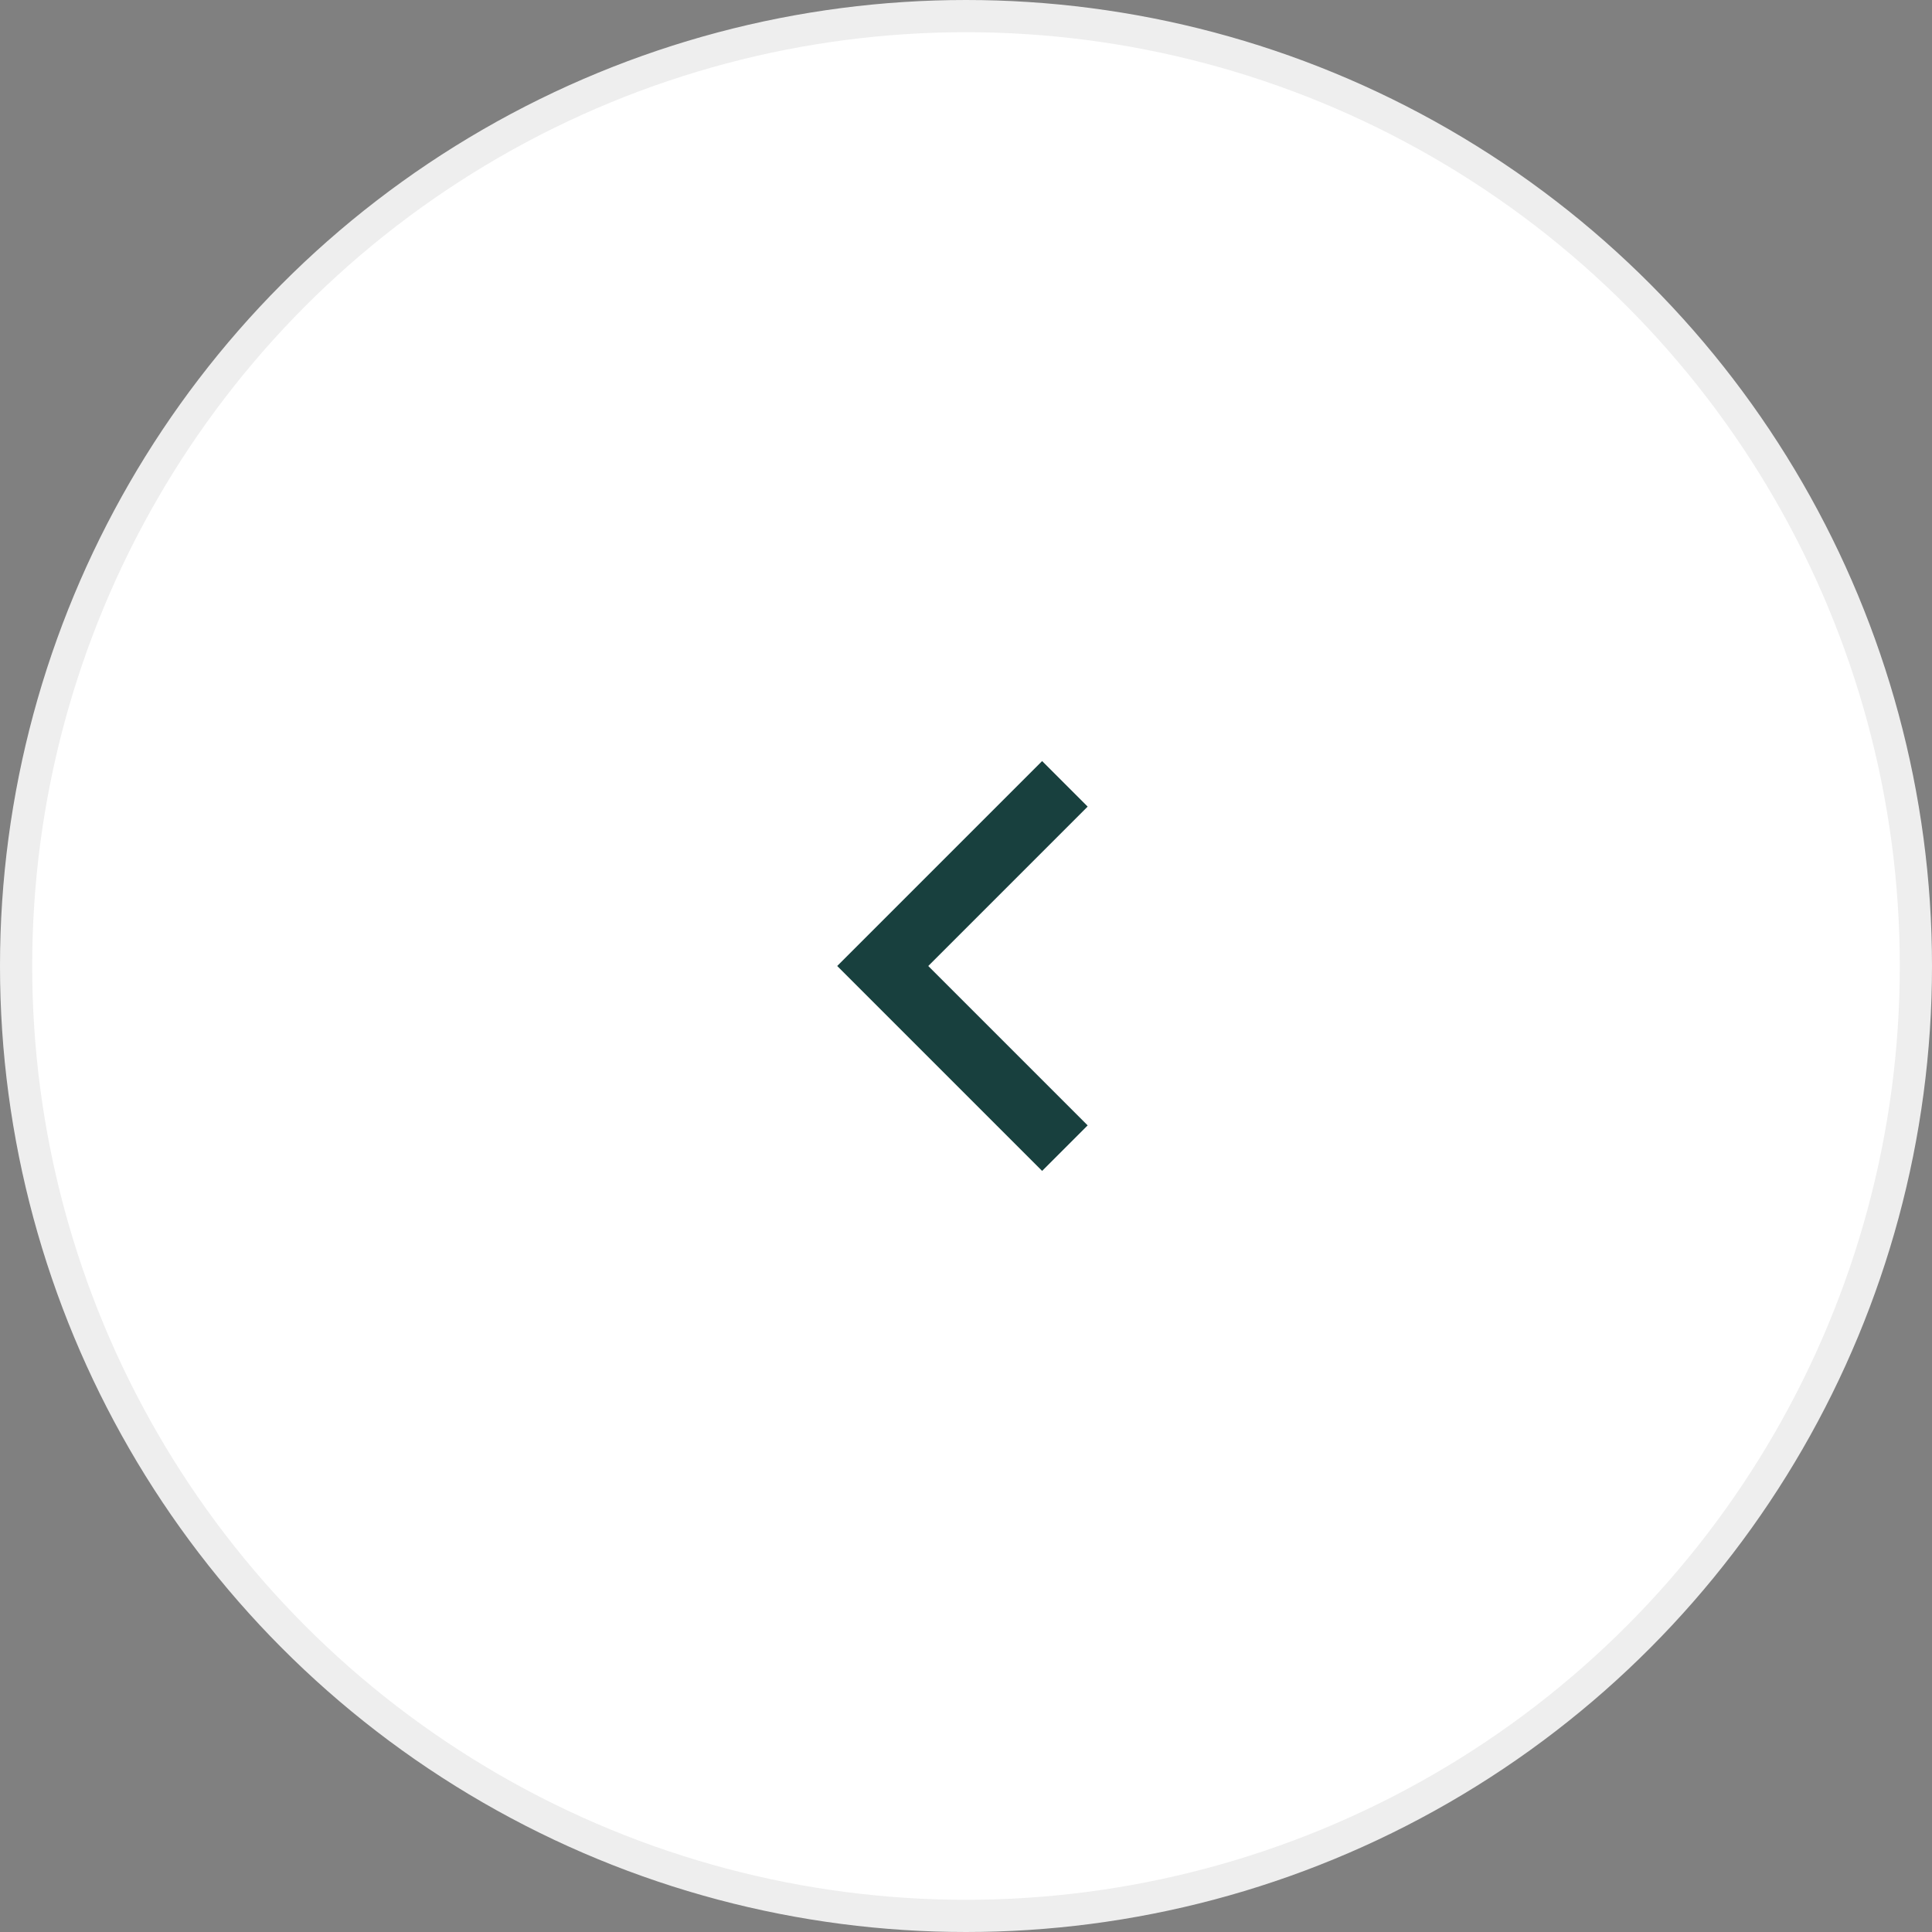 <svg width="60" height="60" viewBox="0 0 60 60" fill="none" xmlns="http://www.w3.org/2000/svg">
<rect x="0" y="0" width="60" height="60" fill="#808080" stroke="none"/>
<circle cx="30" cy="30" r="29.5" fill="white" stroke="#EEEEEE"/>
<path d="M28.828 30L33.778 34.95L32.364 36.364L26 30L32.364 23.636L33.778 25.05L28.828 30Z" fill="#18403E"/>
</svg>

